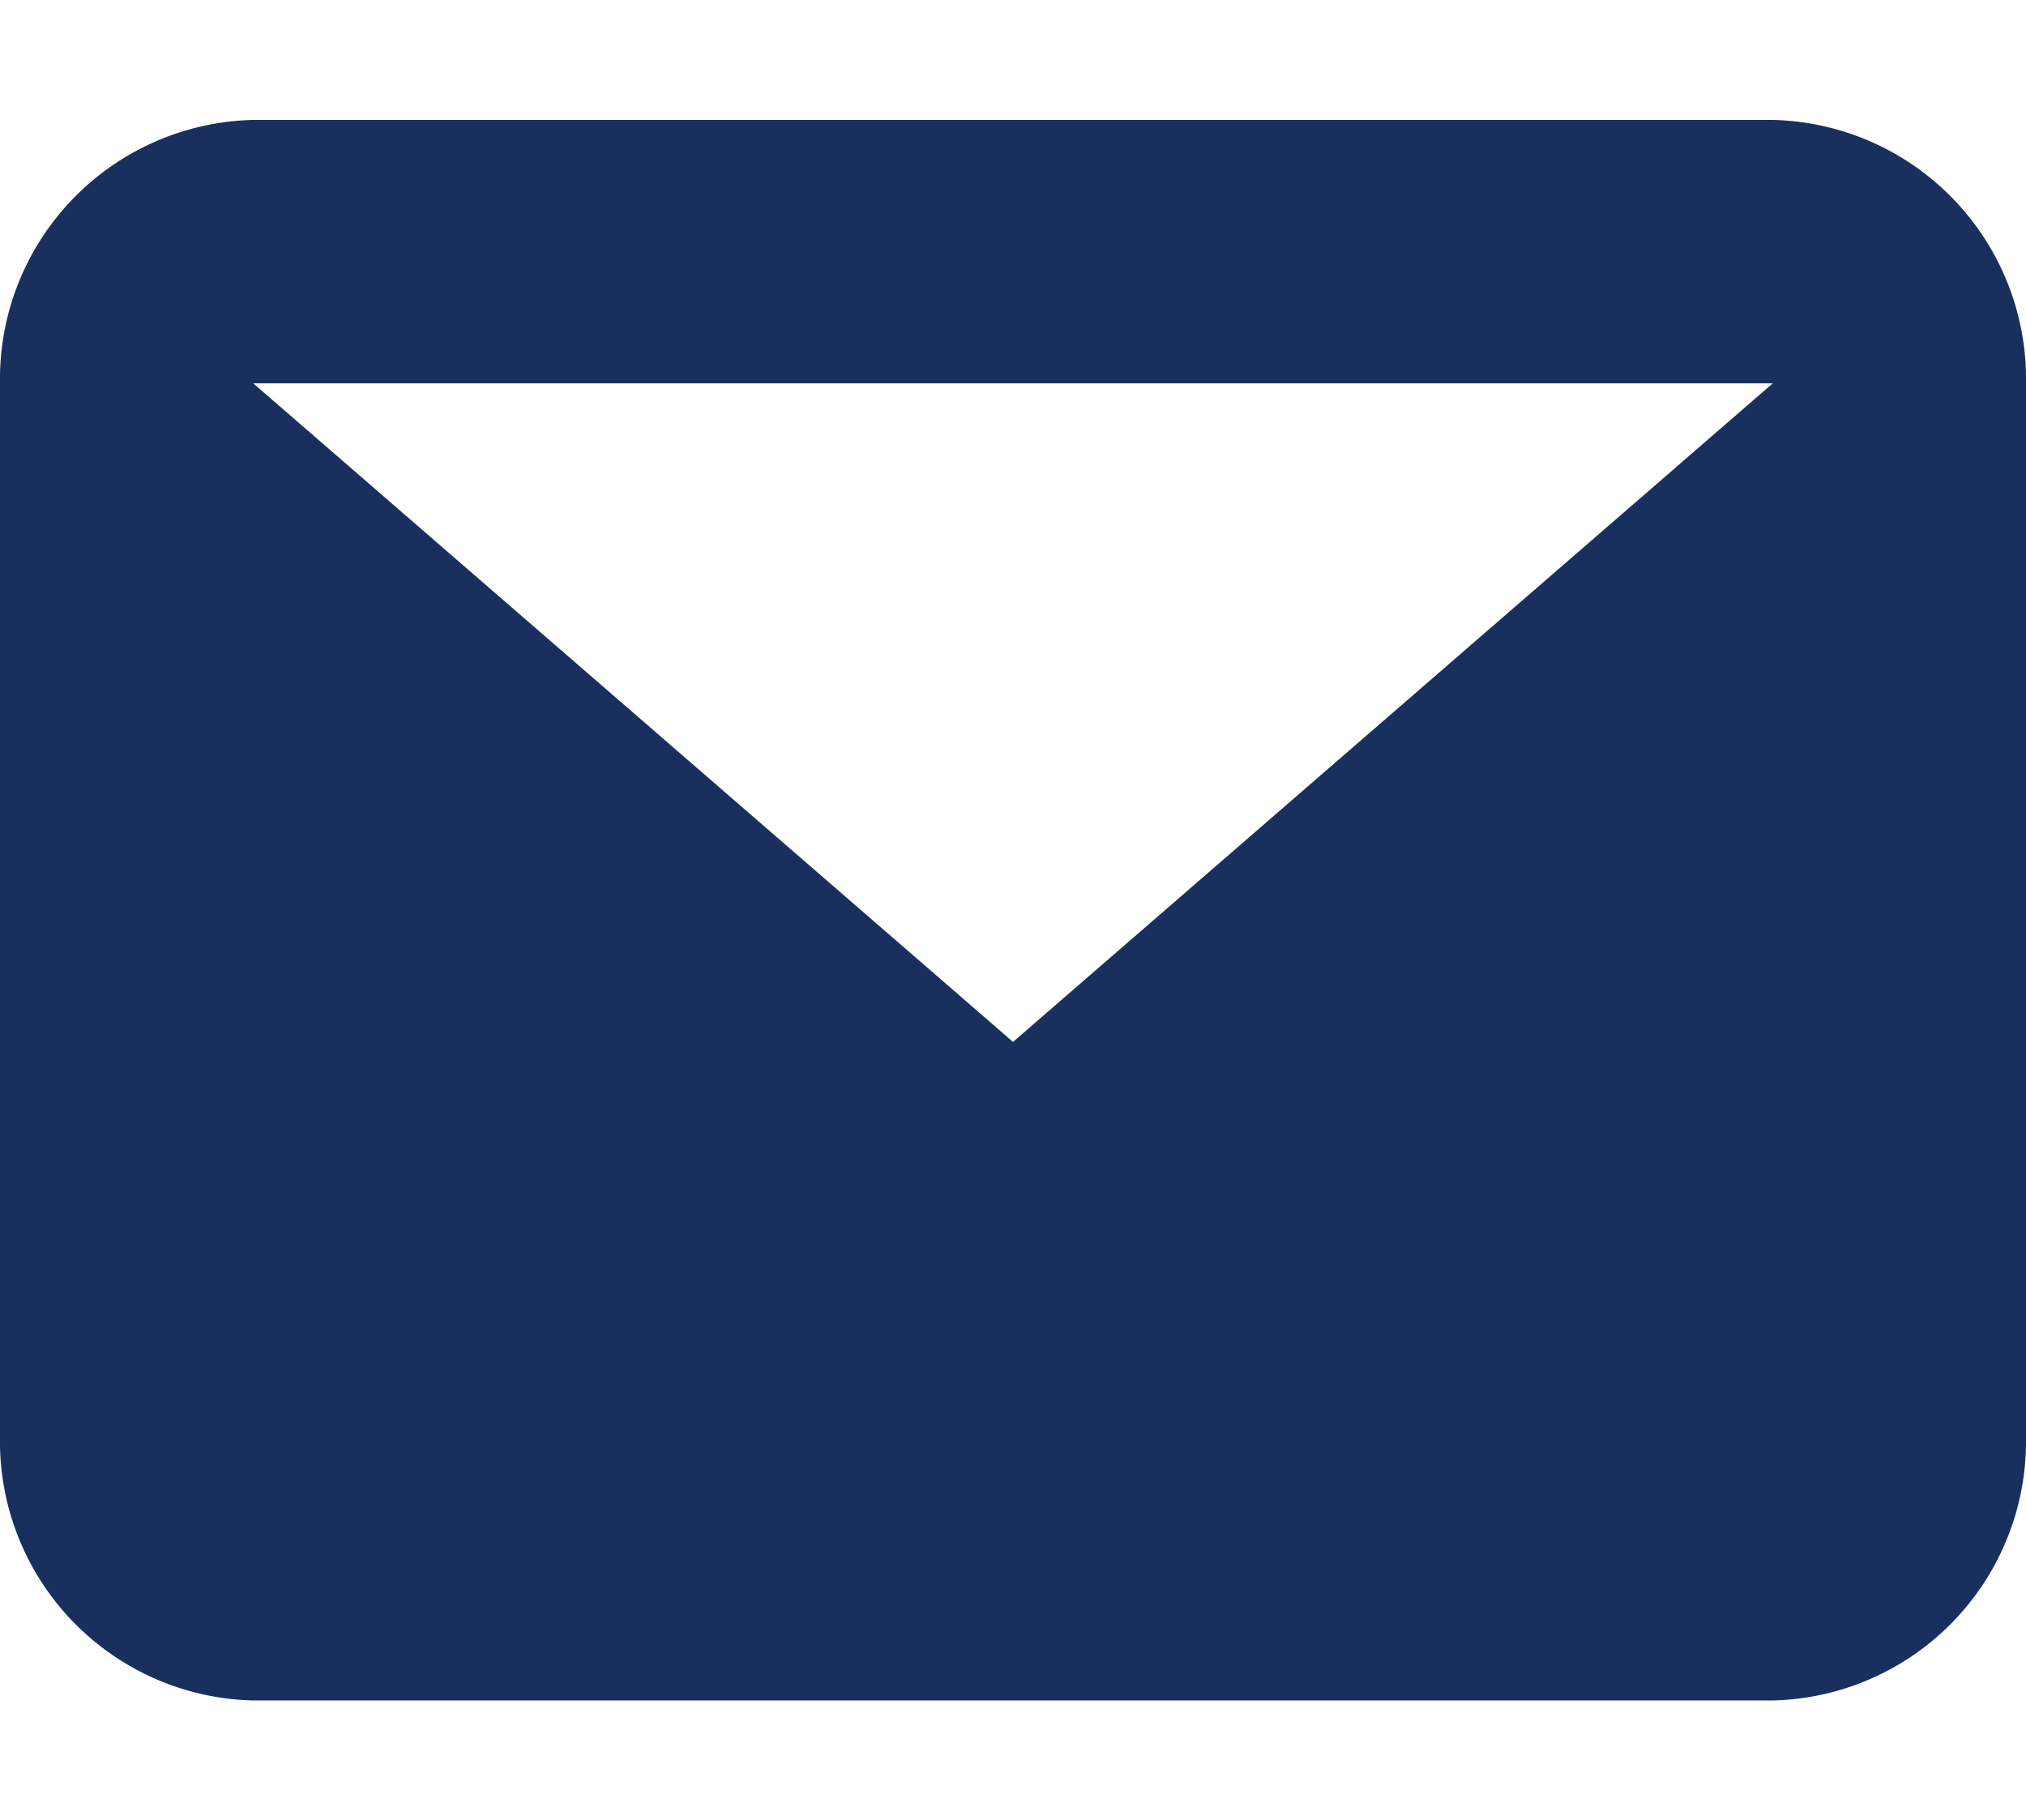 <svg id="Mail" xmlns="http://www.w3.org/2000/svg" width="33.785" height="30.359" viewBox="0 0 33.785 30.359">
  <rect id="Rectangle_117" data-name="Rectangle 117" width="33.785" height="30.359" fill="none"/>
  <path id="Path_50" data-name="Path 50" d="M29.562,4.393H4.223L16.893,15.376ZM0,4.393A4.323,4.323,0,0,1,4.223,0H29.562a4.323,4.323,0,0,1,4.223,4.393V21.966a4.323,4.323,0,0,1-4.223,4.393H4.223A4.323,4.323,0,0,1,0,21.966Z" transform="translate(0 2)" fill="#19305f" fill-rule="evenodd"/>
</svg>
